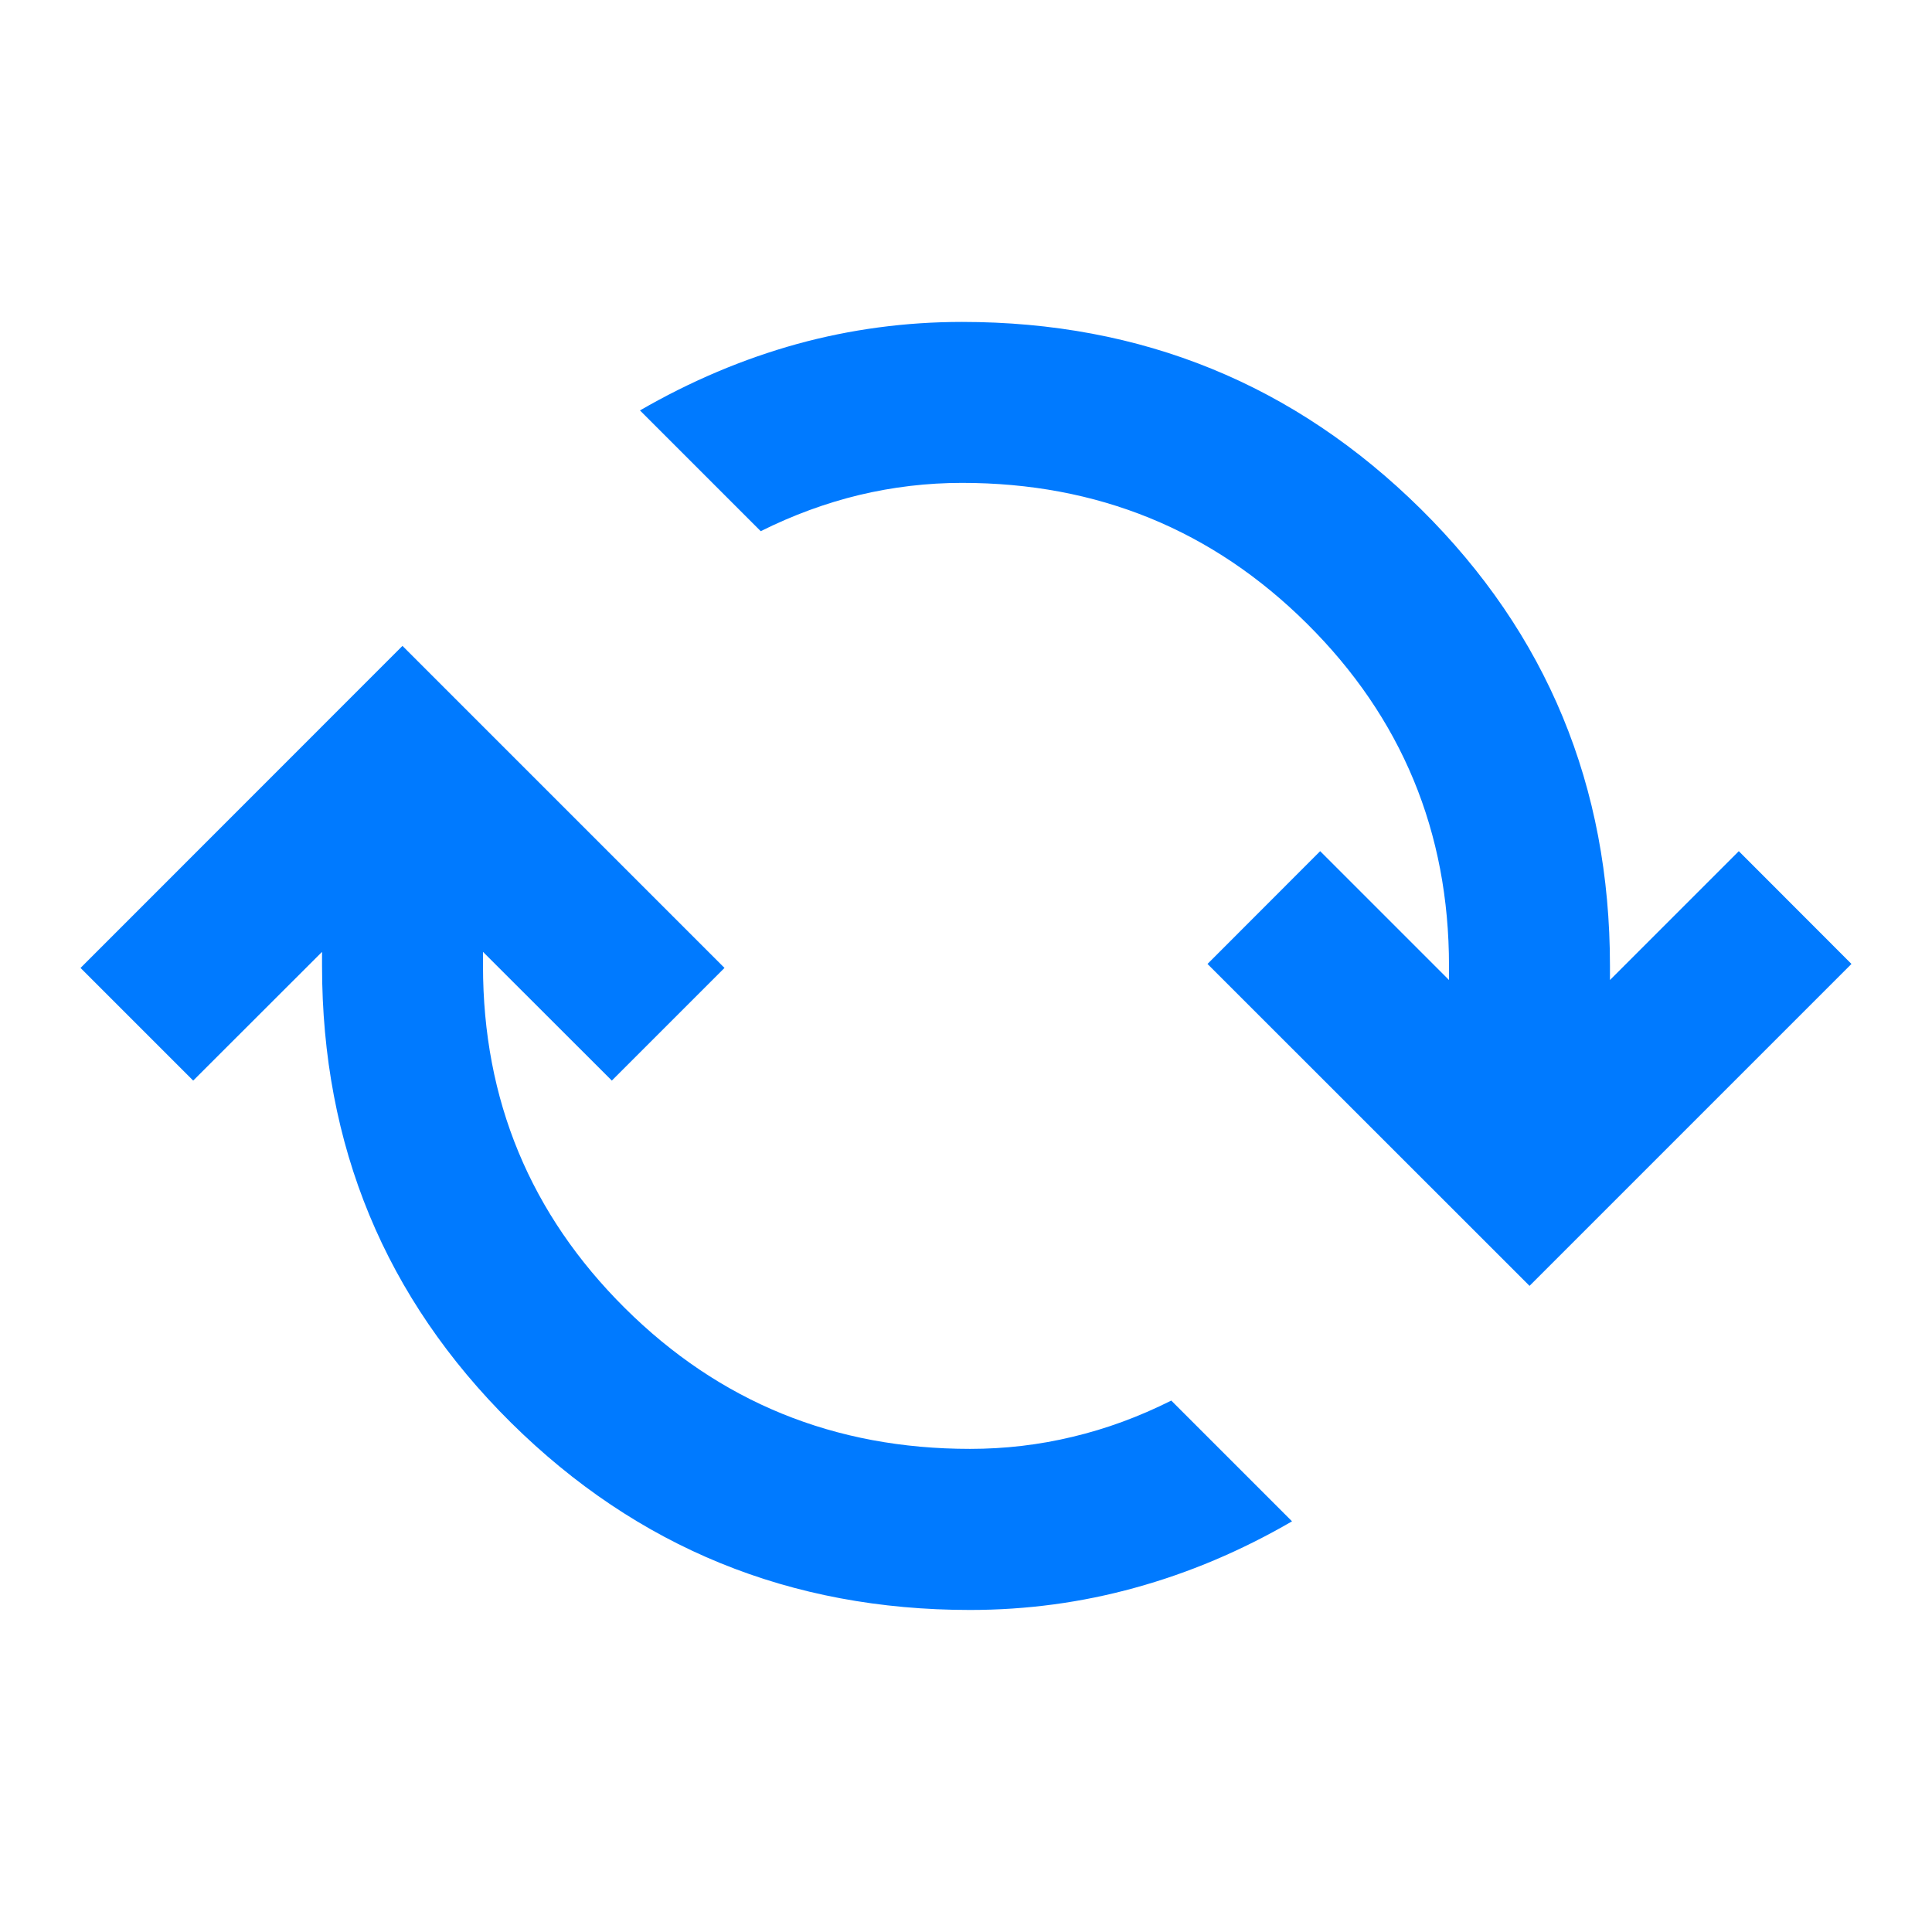 <svg width="16" height="16" viewBox="0 0 16 16" fill="none" xmlns="http://www.w3.org/2000/svg">
<path d="M8.033 13.333C6.544 13.333 5.278 12.816 4.233 11.783C3.189 10.749 2.667 9.488 2.667 7.999V7.883L1.6 8.949L0.667 8.016L3.333 5.349L6 8.016L5.067 8.949L4 7.883V7.999C4 9.11 4.392 10.055 5.175 10.833C5.958 11.611 6.911 11.999 8.033 11.999C8.322 11.999 8.606 11.966 8.883 11.899C9.161 11.833 9.433 11.733 9.7 11.599L10.7 12.599C10.278 12.844 9.844 13.027 9.4 13.149C8.956 13.272 8.5 13.333 8.033 13.333ZM12.667 10.649L10 7.983L10.933 7.049L12 8.116V7.999C12 6.888 11.608 5.944 10.825 5.166C10.042 4.388 9.089 3.999 7.967 3.999C7.678 3.999 7.394 4.033 7.117 4.099C6.839 4.166 6.567 4.266 6.3 4.399L5.3 3.399C5.722 3.155 6.156 2.972 6.6 2.849C7.044 2.727 7.5 2.666 7.967 2.666C9.456 2.666 10.722 3.183 11.767 4.216C12.811 5.249 13.333 6.51 13.333 7.999V8.116L14.4 7.049L15.333 7.983L12.667 10.649Z" fill="#007AFF"/>
</svg>
